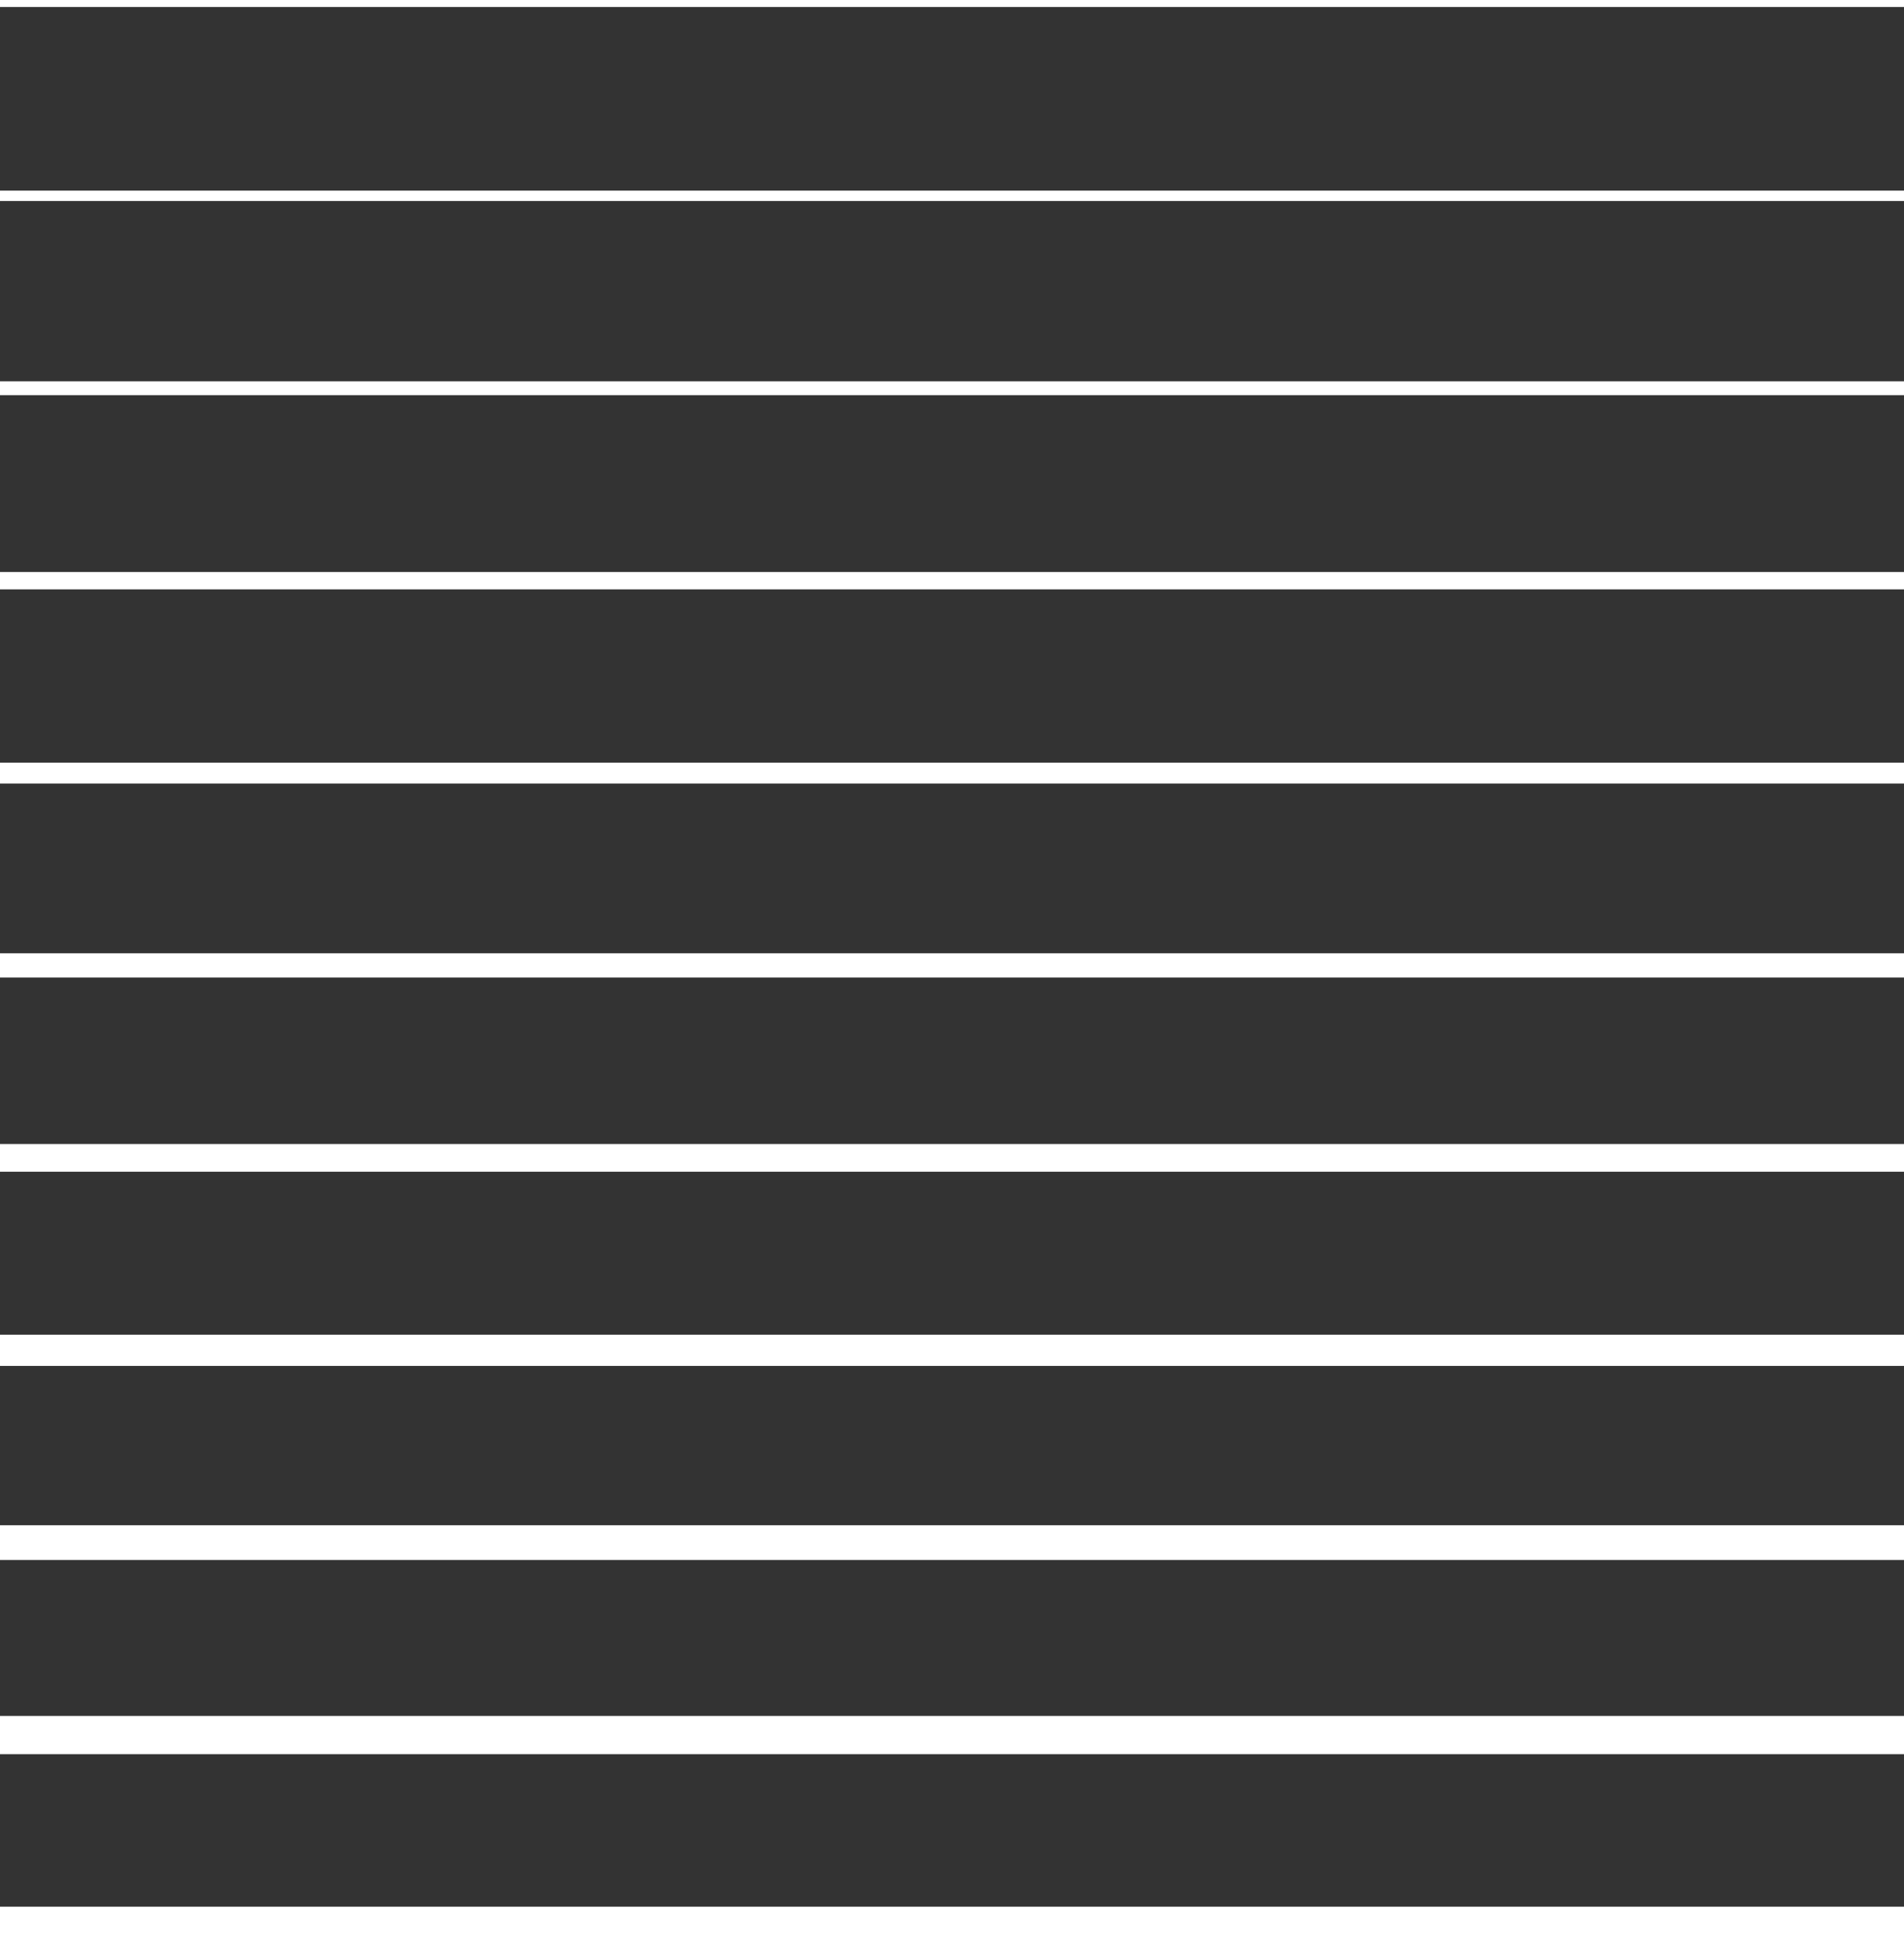 <?xml version="1.0" encoding="UTF-8"?>
<svg id="a" data-name="Layer_1" xmlns="http://www.w3.org/2000/svg" viewBox="0 0 157.96 161.59">
  <rect x="0" y="0" width="157.96" height="161.59" fill="#333333" stroke="none"/>
  <defs>
    <style>
      .b {
        stroke-width: .58px;
      }

      .b, .c, .d, .e, .f, .g, .h, .i, .j, .k, .l {
        fill: none;
        stroke: #fff;
        stroke-miterlimit: 10;
      }

      .c {
        stroke-width: 1.44px;
      }

      .d {
        stroke-width: 3.45px;
      }

      .e {
        stroke-width: .86px;
      }

      .f {
        stroke-width: 1.15px;
      }

      .g {
        stroke-width: 1.73px;
      }

      .h {
        stroke-width: 2.59px;
      }

      .i {
        stroke-width: 3.17px;
      }

      .j {
        stroke-width: 2.3px;
      }

      .k {
        stroke-width: 2.88px;
      }

      .l {
        stroke-width: 2.01px;
      }
    </style>
  </defs>
  <line class="d" y1="159.86" x2="157.96" y2="159.86"/>
  <line class="i" y1="143.9" x2="157.96" y2="143.9"/>
  <line class="k" y1="127.94" x2="157.96" y2="127.94"/>
  <line class="h" y1="111.99" x2="157.96" y2="111.99"/>
  <line class="j" y1="96.03" x2="157.96" y2="96.03"/>
  <line class="l" y1="80.07" x2="157.96" y2="80.07"/>
  <line class="g" y1="64.12" x2="157.96" y2="64.12"/>
  <line class="c" y1="48.16" x2="157.96" y2="48.16"/>
  <line class="f" y1="32.2" x2="157.96" y2="32.2"/>
  <line class="e" y1="16.24" x2="157.96" y2="16.24"/>
  <line class="b" y1=".29" x2="157.96" y2=".29"/>
</svg>